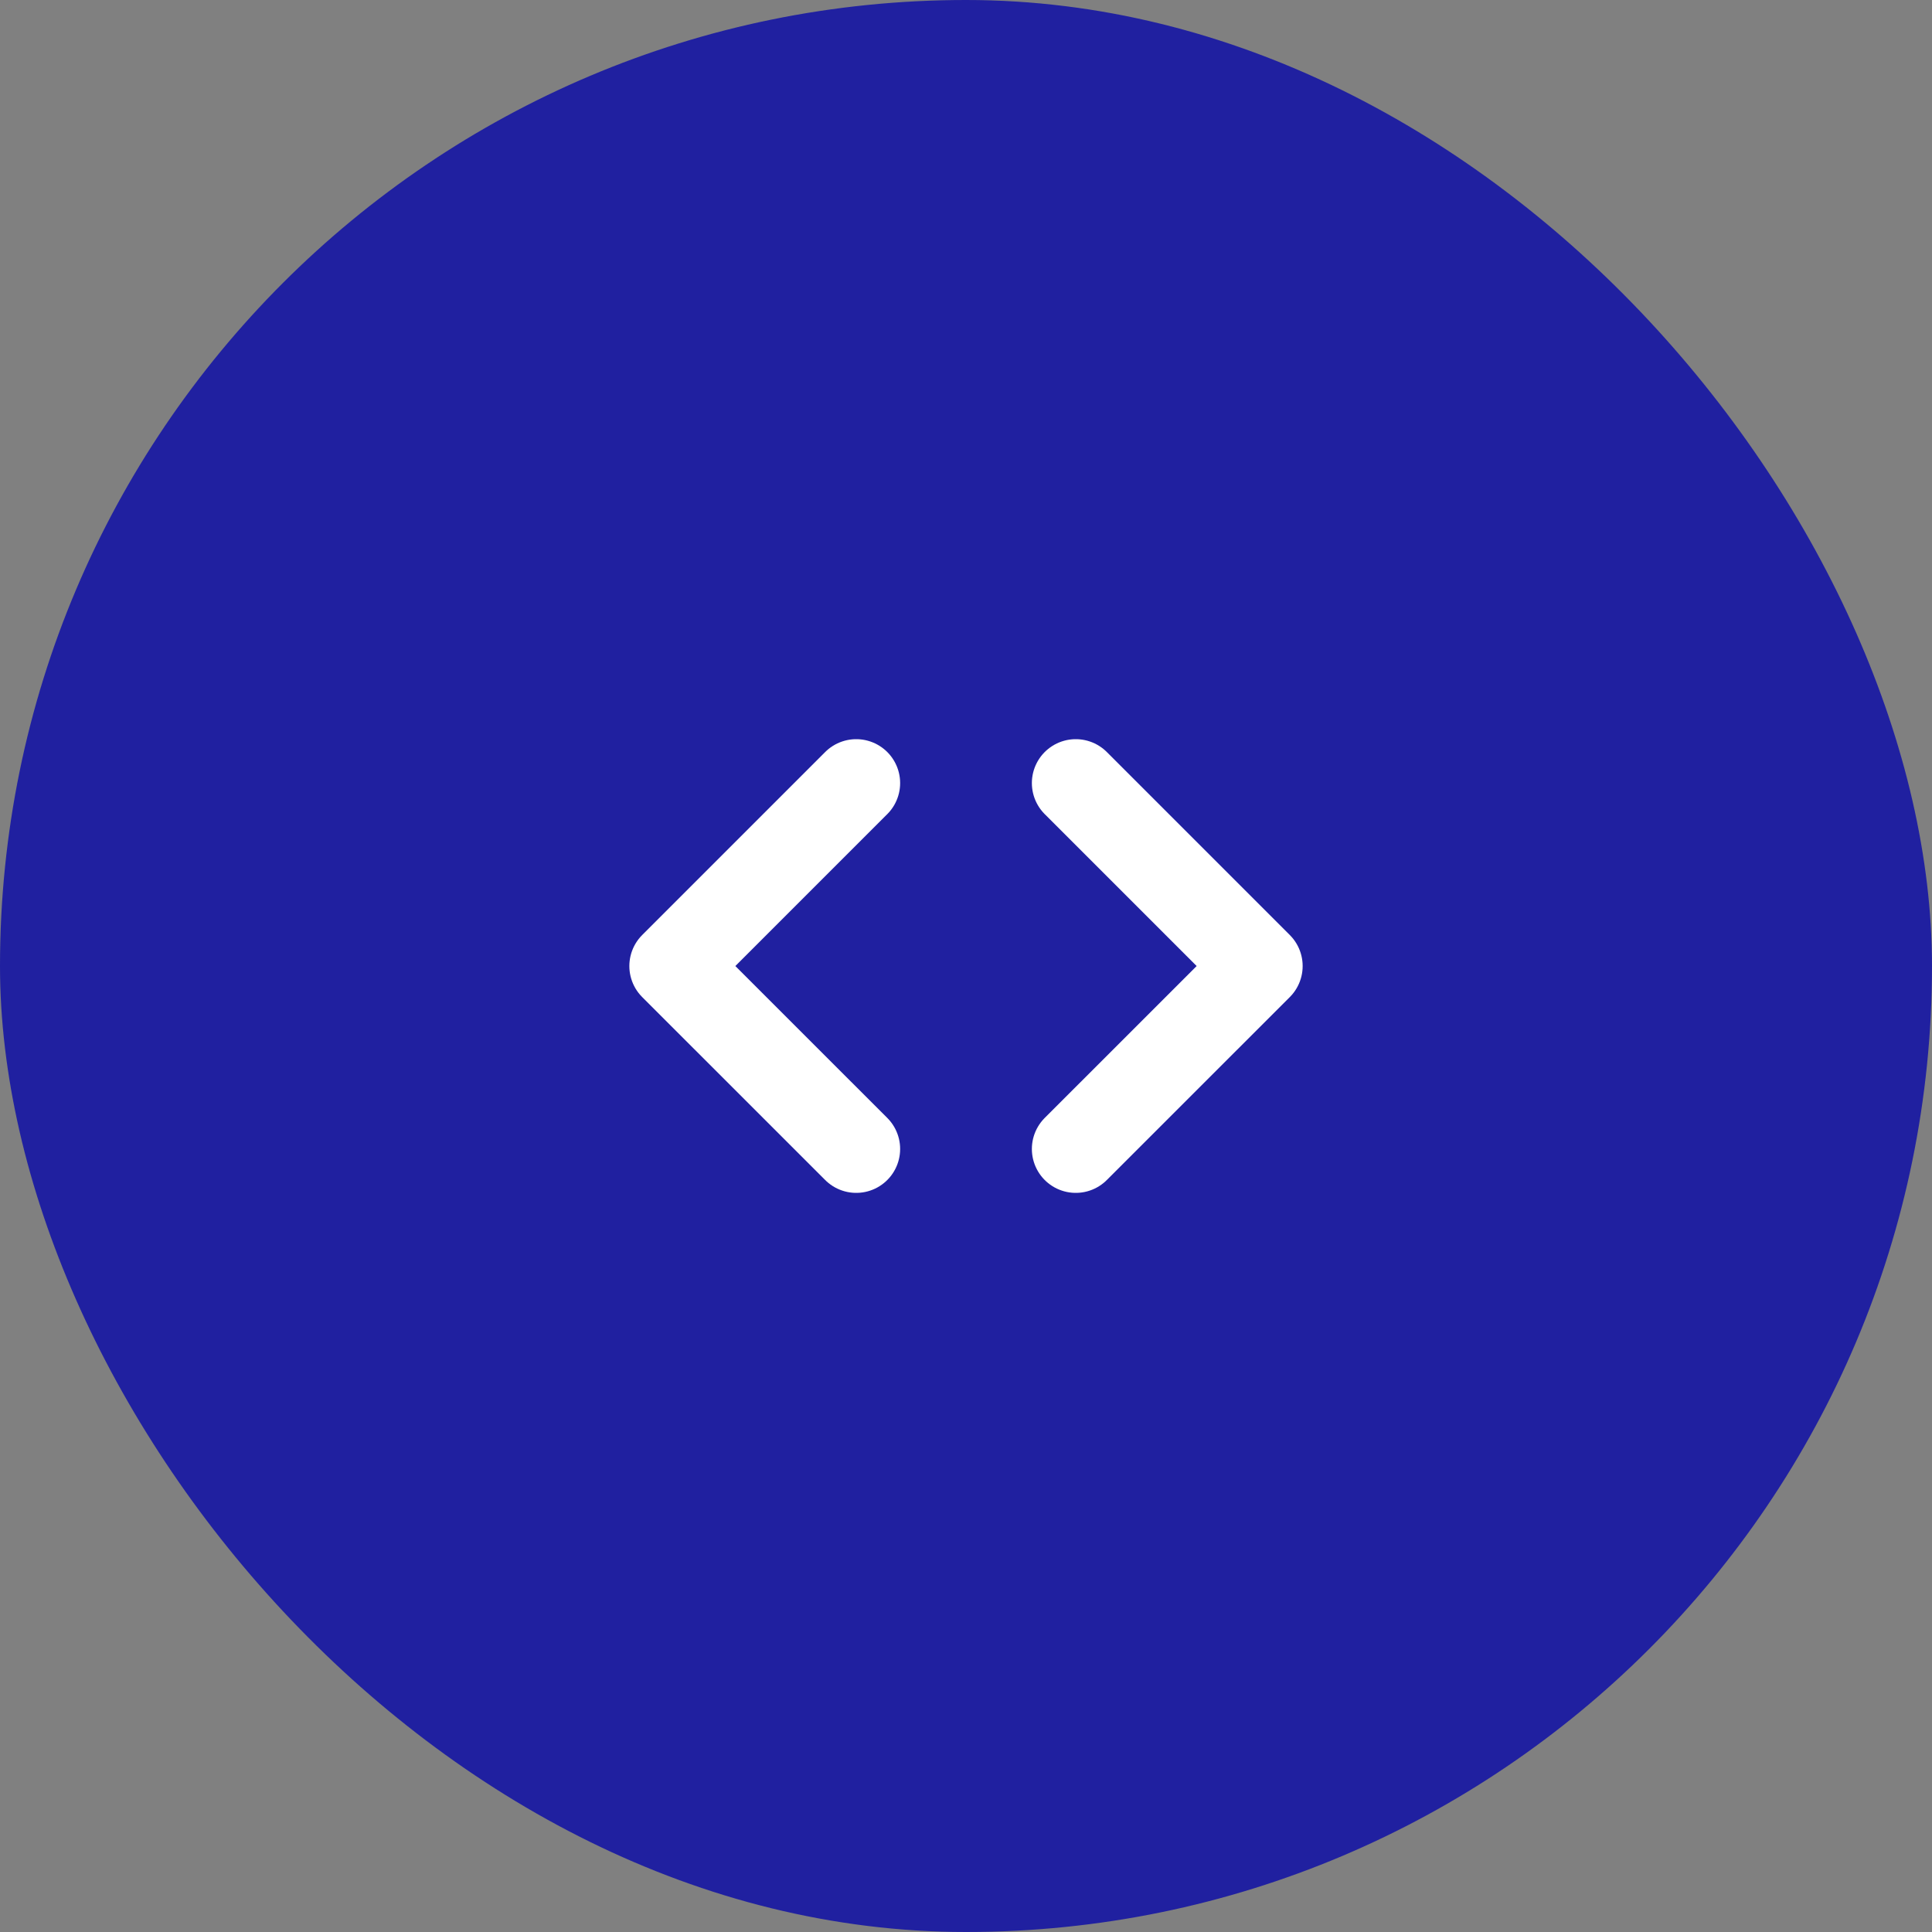 <svg width="44" height="44" viewBox="0 0 44 44" fill="none" xmlns="http://www.w3.org/2000/svg">
<rect x="0" y="0" width="44" height="44" fill="#808080" stroke="none"/>
<rect width="44" height="44" rx="22" fill="#2020A0"/>
<path d="M19.5 26.167L15.333 22.001L19.5 17.834M24.5 17.834L28.667 22.001L24.5 26.167" stroke="white" stroke-width="2" stroke-linecap="round" stroke-linejoin="round"/>
</svg>
